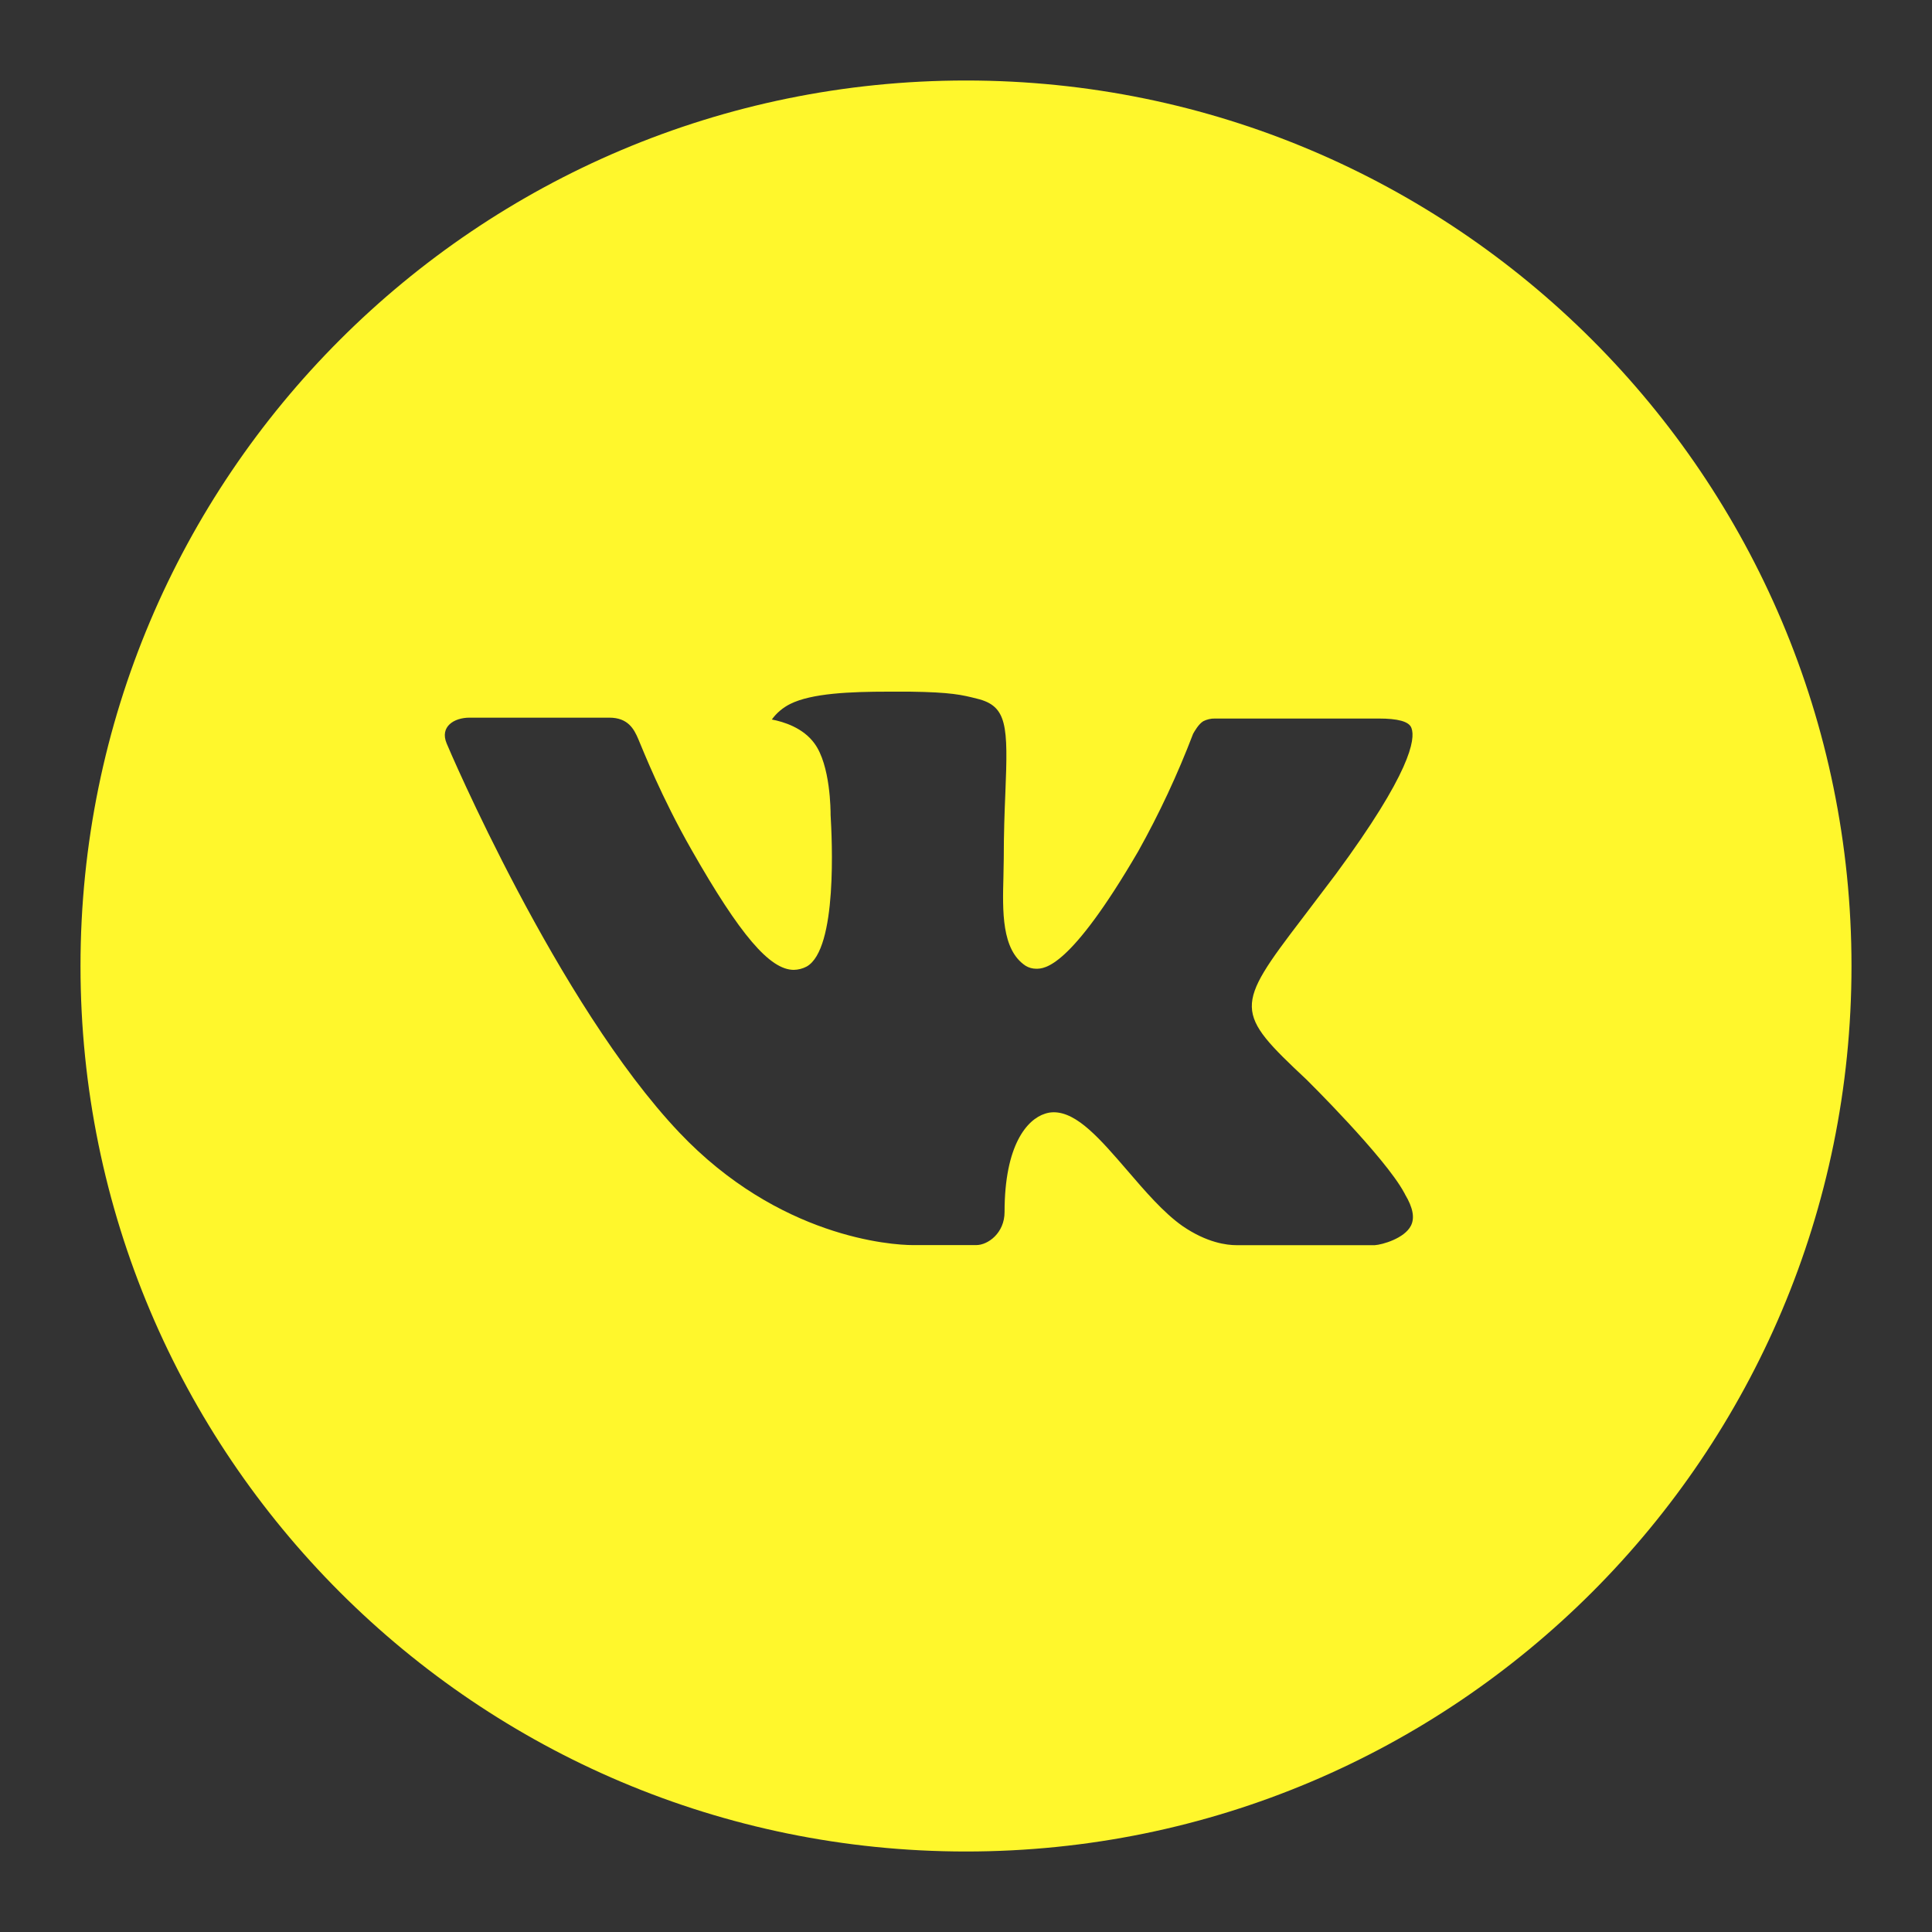 <svg width="34" height="34" viewBox="0 0 24 24" fill="none" xmlns="http://www.w3.org/2000/svg">
<rect x="0" y="0" width="24" height="24" fill="#333333" stroke="none"/>
<path d="M12 1C5.925 1 1 5.925 1 12C1 18.075 5.925 23 12 23C18.075 23 23 18.075 23 12C23 5.925 18.075 1 12 1ZM16.23 13.411C16.23 13.411 17.203 14.371 17.443 14.816C17.45 14.826 17.453 14.835 17.455 14.839C17.553 15.003 17.576 15.13 17.527 15.226C17.447 15.384 17.172 15.462 17.078 15.468H15.36C15.24 15.468 14.991 15.438 14.688 15.229C14.456 15.066 14.226 14.799 14.003 14.539C13.669 14.152 13.381 13.817 13.09 13.817C13.053 13.817 13.016 13.823 12.981 13.835C12.761 13.905 12.479 14.22 12.479 15.056C12.479 15.317 12.273 15.467 12.127 15.467H11.34C11.072 15.467 9.675 15.373 8.438 14.068C6.923 12.47 5.559 9.264 5.548 9.234C5.462 9.027 5.639 8.915 5.833 8.915H7.569C7.801 8.915 7.876 9.056 7.929 9.181C7.991 9.327 8.218 9.905 8.59 10.556C9.194 11.617 9.564 12.048 9.861 12.048C9.916 12.047 9.971 12.033 10.02 12.007C10.407 11.791 10.335 10.411 10.318 10.124C10.318 10.07 10.317 9.507 10.118 9.236C9.976 9.04 9.735 8.966 9.588 8.938C9.647 8.856 9.726 8.79 9.816 8.745C10.082 8.612 10.561 8.592 11.036 8.592H11.301C11.817 8.599 11.95 8.632 12.136 8.679C12.514 8.77 12.523 9.014 12.489 9.849C12.479 10.086 12.469 10.355 12.469 10.671C12.469 10.74 12.465 10.813 12.465 10.891C12.454 11.316 12.44 11.798 12.74 11.997C12.779 12.021 12.825 12.034 12.871 12.034C12.975 12.034 13.289 12.034 14.139 10.576C14.402 10.106 14.629 9.618 14.821 9.116C14.838 9.086 14.889 8.994 14.948 8.959C14.992 8.937 15.041 8.925 15.09 8.926H17.131C17.353 8.926 17.506 8.959 17.534 9.045C17.585 9.181 17.525 9.597 16.594 10.859L16.178 11.408C15.333 12.514 15.333 12.571 16.23 13.411Z" fill="#FFF72C"/>
</svg>
